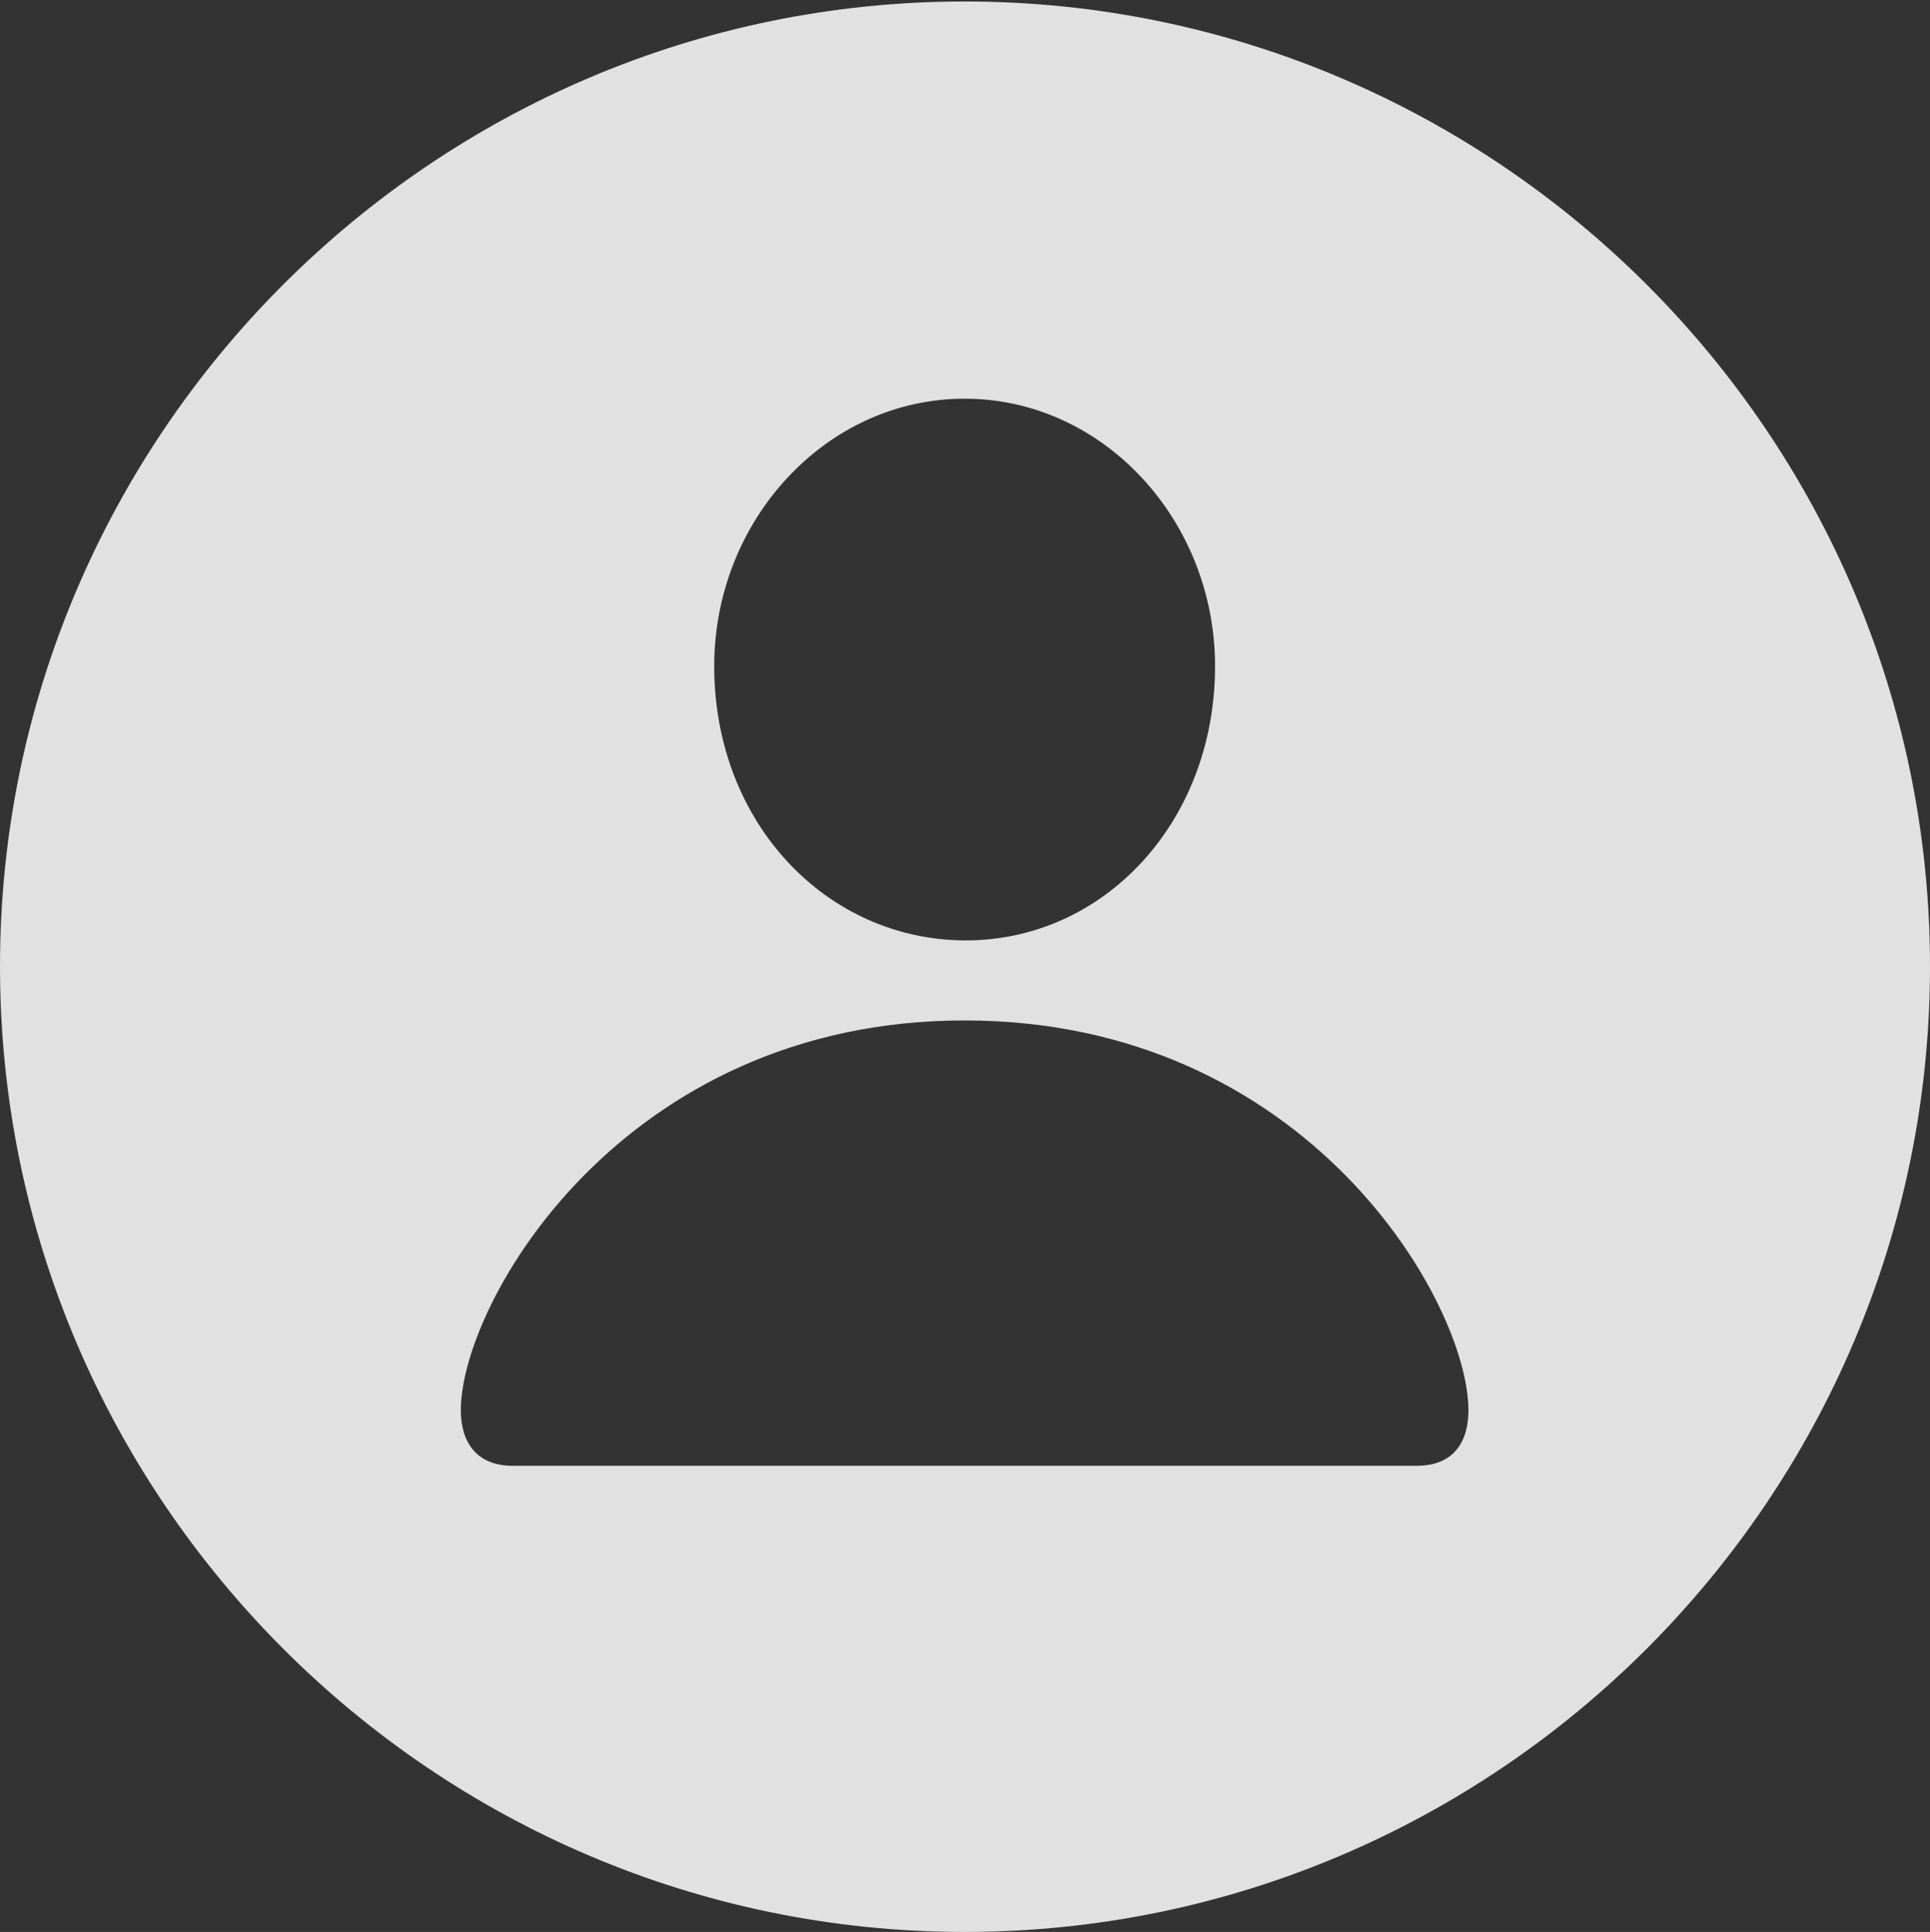 <?xml version="1.0" encoding="UTF-8"?>
<!--Generator: Apple Native CoreSVG 326-->
<!DOCTYPE svg
PUBLIC "-//W3C//DTD SVG 1.1//EN"
       "http://www.w3.org/Graphics/SVG/1.1/DTD/svg11.dtd">
<svg version="1.1" xmlns="http://www.w3.org/2000/svg" xmlns:xlink="http://www.w3.org/1999/xlink" viewBox="0 0 254.395 254.59">
 <rect x="0" y="0" width="254.395" height="254.59" fill="#333333" stroke="none"/>
 <g>
  <rect height="254.59" opacity="0" width="254.395" x="0" y="0"/>
  <path d="M254.395 127.344C254.395 197.461 197.266 254.59 127.148 254.59C57.129 254.59 0 197.461 0 127.344C0 57.324 57.129 0.195 127.148 0.195C197.266 0.195 254.395 57.324 254.395 127.344ZM60.742 185.84C60.742 190.137 62.891 193.164 67.578 193.164L186.719 193.164C191.504 193.164 193.555 190.137 193.555 185.84C193.555 171.68 172.363 134.473 127.148 134.473C82.031 134.473 60.742 171.68 60.742 185.84ZM94.141 87.793C94.141 108.398 108.887 123.828 127.148 123.926C145.41 124.023 160.156 108.398 160.156 87.793C160.156 68.555 145.41 52.539 127.148 52.539C108.887 52.539 94.141 68.555 94.141 87.793Z" fill="white" fill-opacity="0.85"/>
 </g>
</svg>
